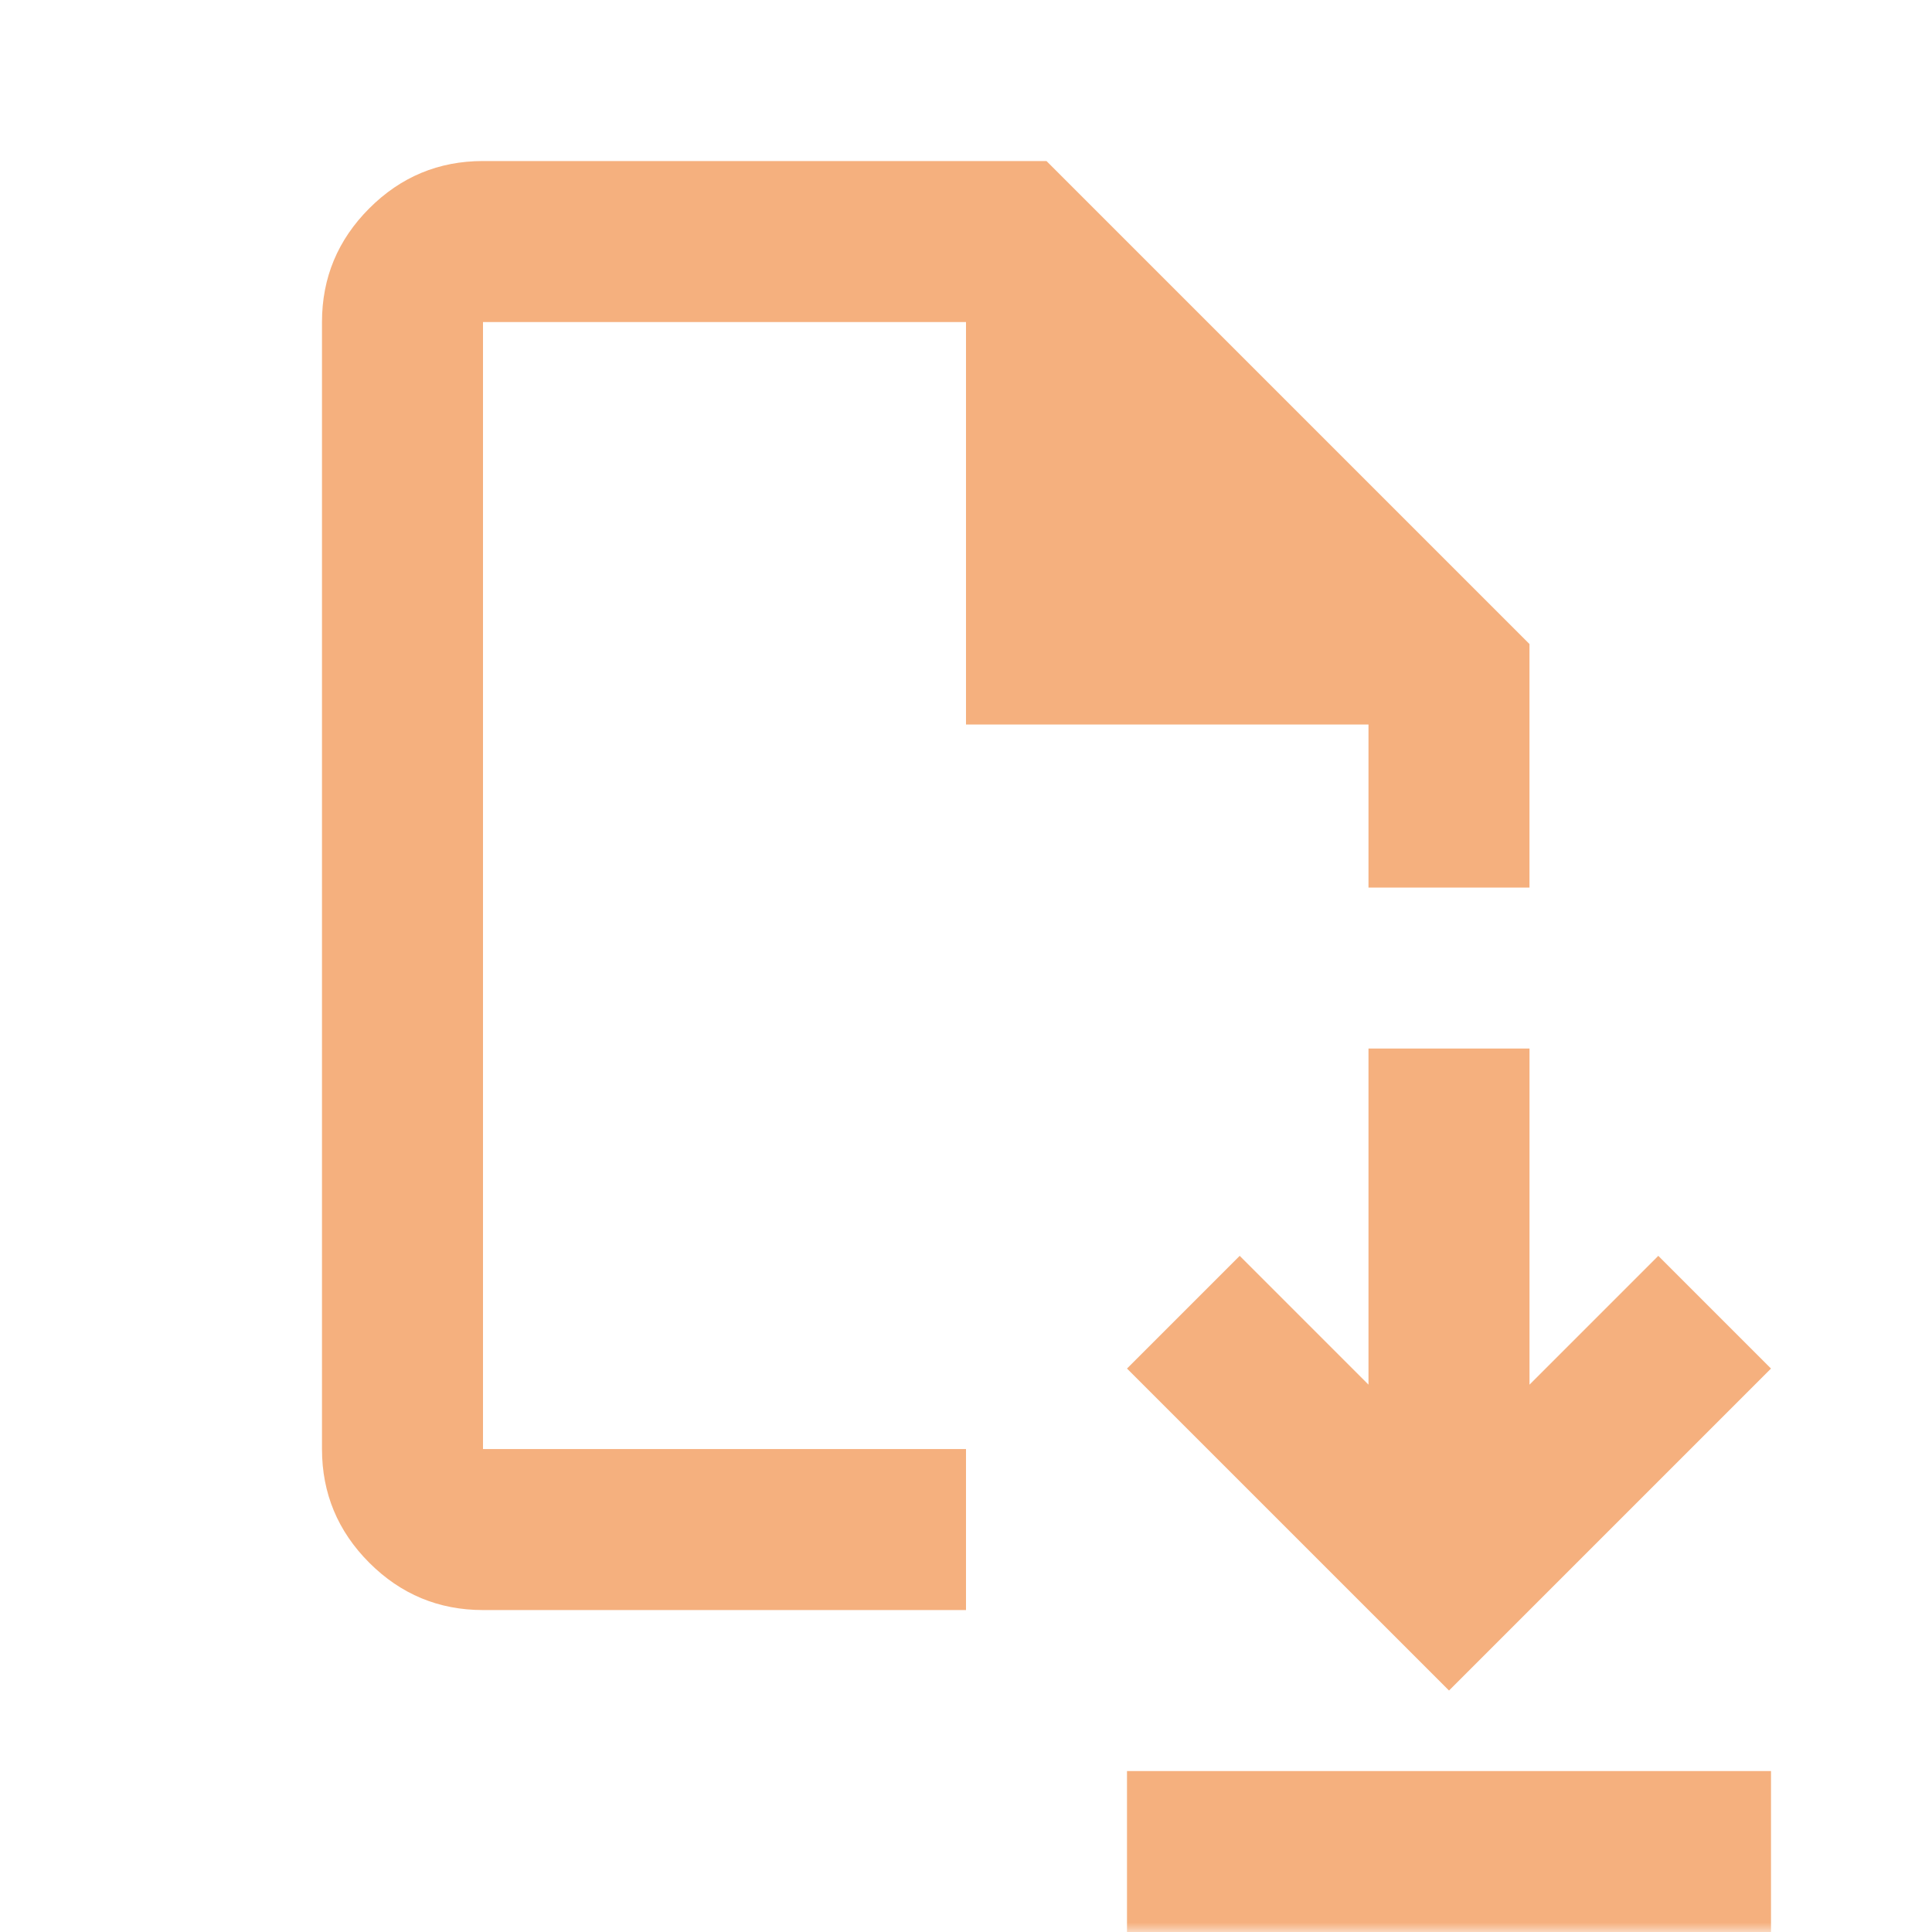 <svg width="100" height="100" fill="none" xmlns="http://www.w3.org/2000/svg"><mask id="a" style="mask-type:alpha" maskUnits="userSpaceOnUse" x="0" y="0" width="100" height="101"><path fill="#D9D9D9" d="M0 .001h100v100H0z"/></mask><g mask="url(#a)"><path d="m75 87.502 16.666-16.666-5.833-5.834-6.666 6.667V54.273h-8.334v17.396l-6.666-6.667-5.834 5.834L75 87.501Zm-16.667 12.5v-8.333h33.334v8.333H58.332ZM25 83.336c-2.292 0-4.254-.817-5.886-2.448-1.631-1.632-2.448-3.594-2.448-5.886V16.67c0-2.292.817-4.254 2.448-5.886C20.746 9.151 22.708 8.335 25 8.335h29.166l25 25V45.94h-8.333v-8.438H50V16.67H25v58.333h25v8.334H25Z" fill="#F5B07E"/></g></svg>